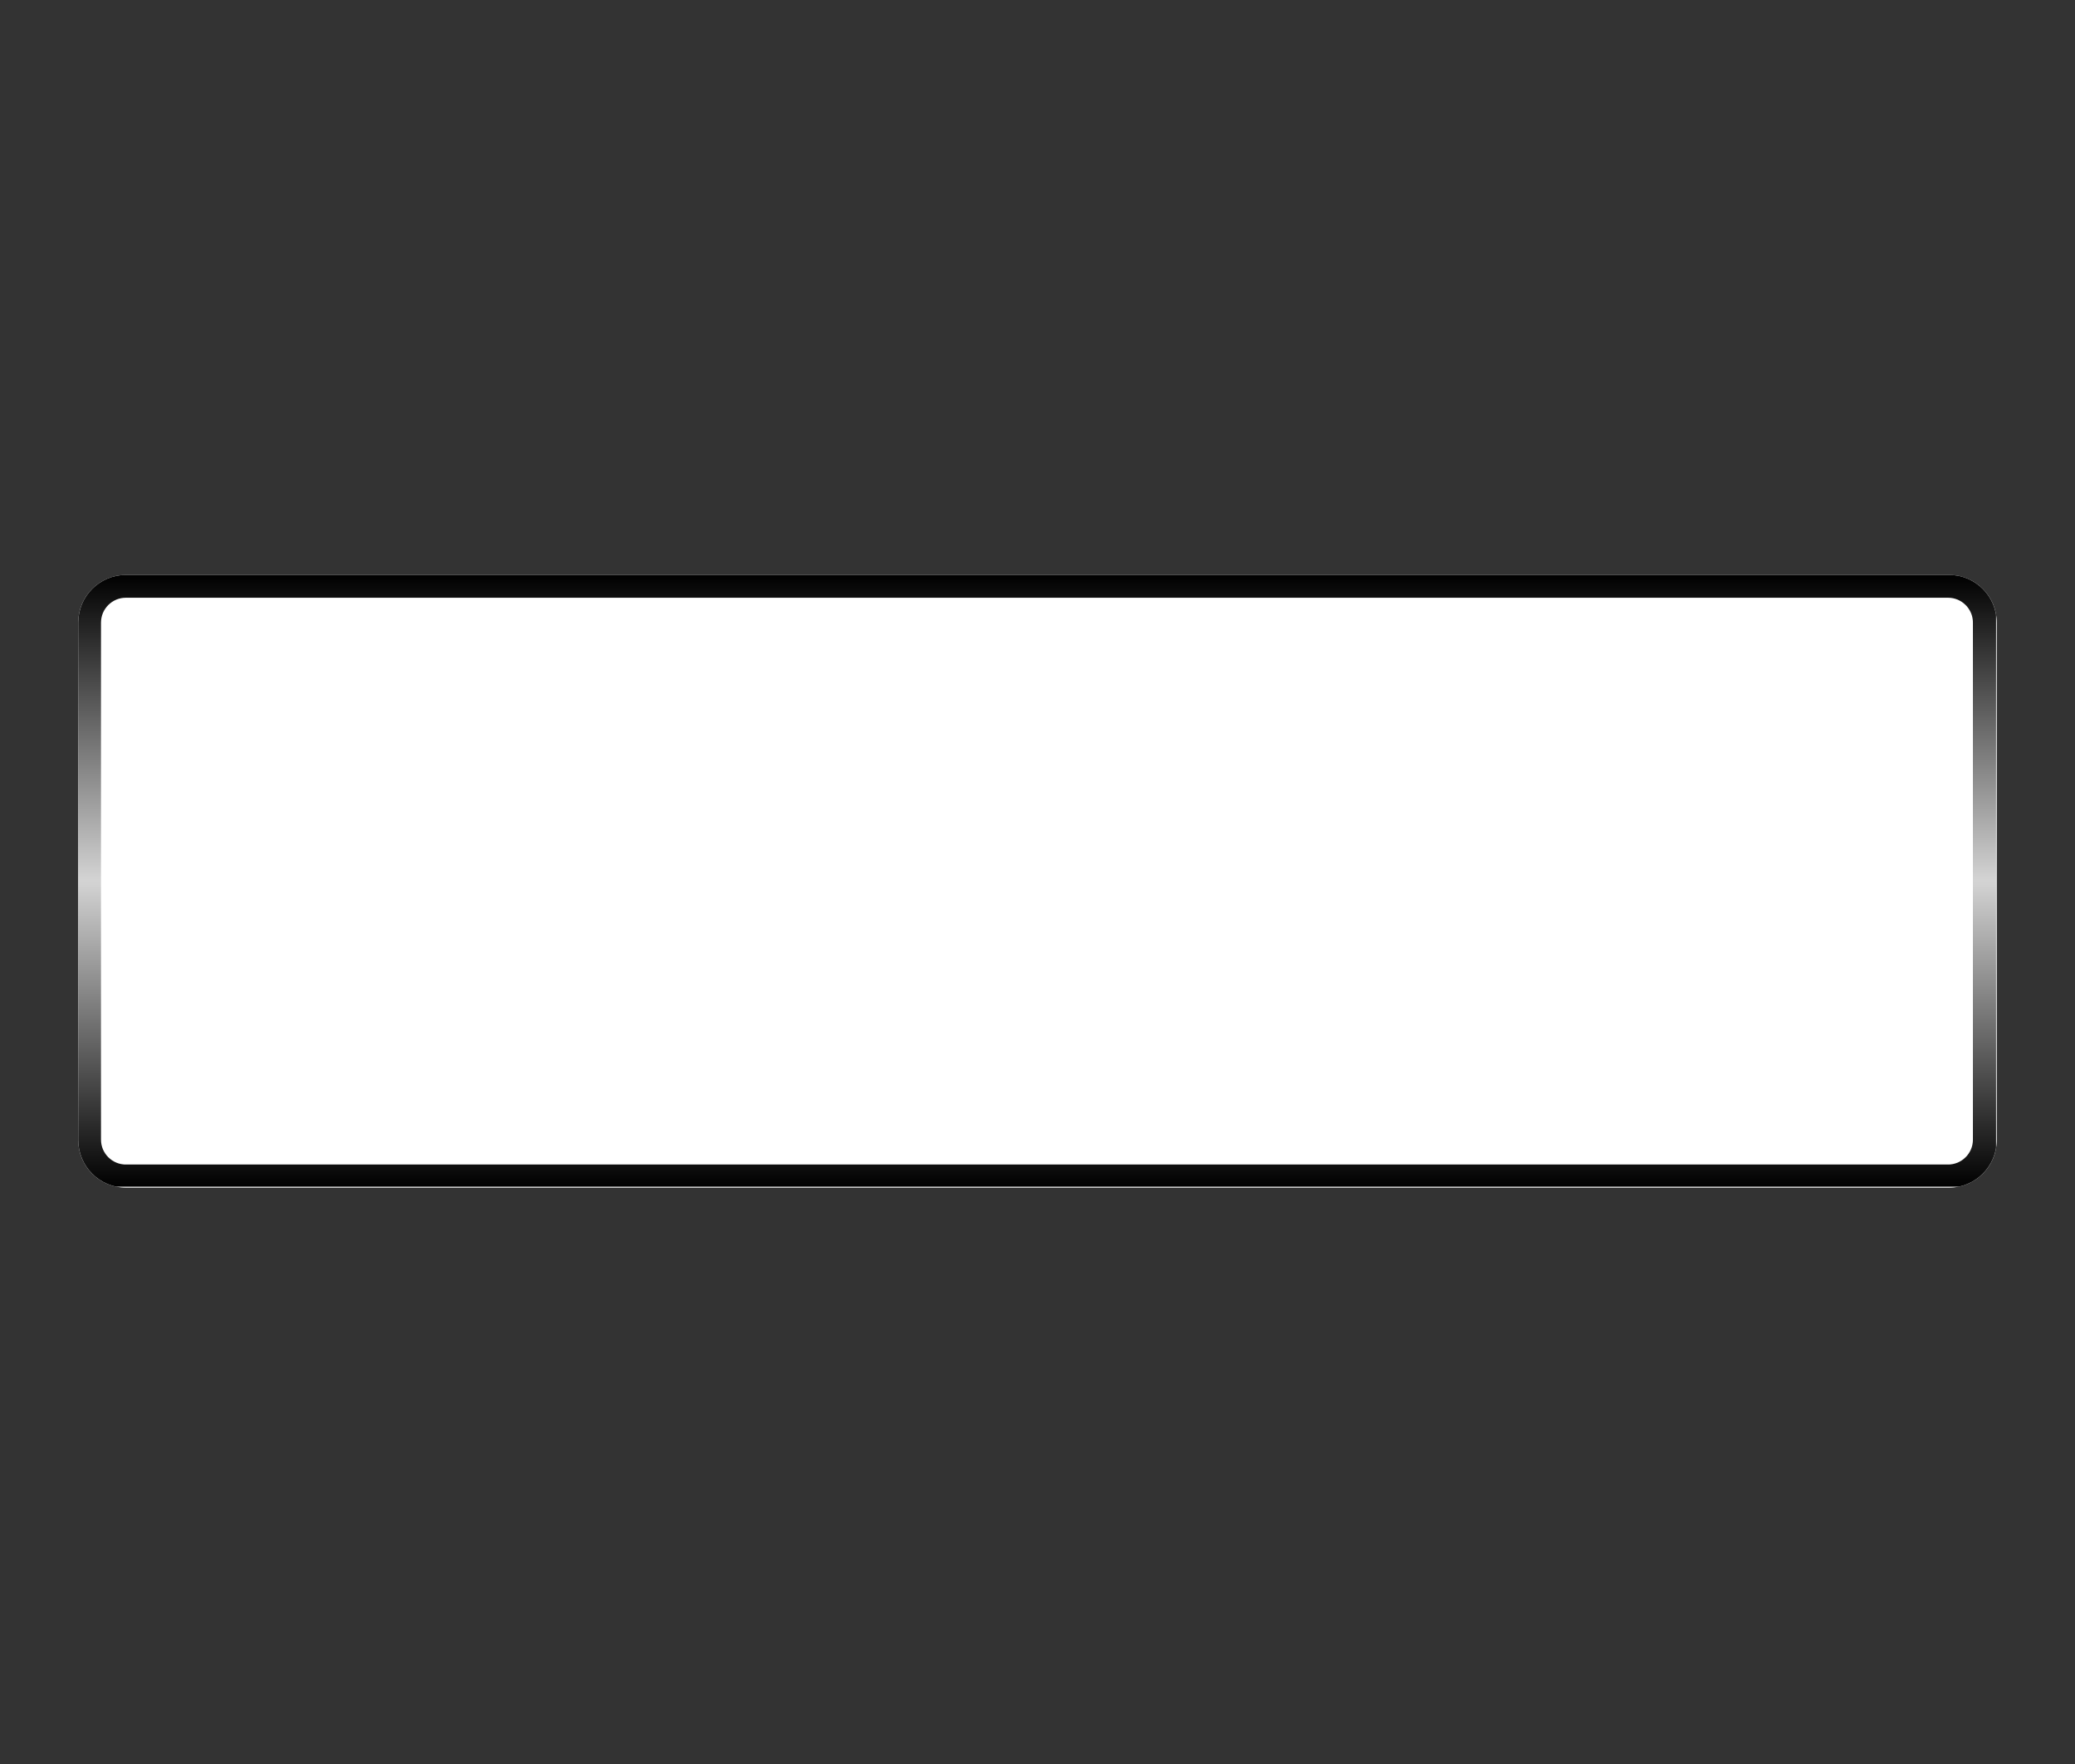<svg xmlns="http://www.w3.org/2000/svg" xmlns:xlink="http://www.w3.org/1999/xlink" width="1000" zoomAndPan="magnify" viewBox="0 0 750 637.5" height="850" preserveAspectRatio="xMidYMid meet" version="1.0"><rect x="0" y="0" width="750" height="637.5" fill="#333333" stroke="none"/><defs><clipPath id="184688eeb1"><path d="M 28.266 207.781 L 721.977 207.781 L 721.977 429.219 L 28.266 429.219 Z M 28.266 207.781" clip-rule="nonzero"></path></clipPath><clipPath id="af36ccf563"><path d="M 45.5 207.781 L 704.5 207.781 C 714.02 207.781 721.734 215.5 721.734 225.02 L 721.734 411.98 C 721.734 421.5 714.02 429.219 704.5 429.219 L 45.5 429.219 C 35.98 429.219 28.266 421.5 28.266 411.98 L 28.266 225.02 C 28.266 215.5 35.98 207.781 45.5 207.781 Z M 45.5 207.781" clip-rule="nonzero"></path></clipPath><clipPath id="c5e4dbd53b"><path d="M 0.266 0.781 L 693.887 0.781 L 693.887 222.219 L 0.266 222.219 Z M 0.266 0.781" clip-rule="nonzero"></path></clipPath><clipPath id="f58b17c91f"><path d="M 17.5 0.781 L 676.5 0.781 C 686.02 0.781 693.734 8.5 693.734 18.02 L 693.734 204.98 C 693.734 214.5 686.02 222.219 676.5 222.219 L 17.5 222.219 C 7.98 222.219 0.266 214.5 0.266 204.98 L 0.266 18.02 C 0.266 8.5 7.98 0.781 17.5 0.781 Z M 17.5 0.781" clip-rule="nonzero"></path></clipPath><clipPath id="512c69b046"><rect x="0" width="694" y="0" height="223"></rect></clipPath><clipPath id="47a511544f"><path d="M 28.27 207.781 L 721.469 207.781 L 721.469 428.859 L 28.27 428.859 Z M 28.27 207.781" clip-rule="nonzero"></path></clipPath><clipPath id="89b601ab1d"><path d="M 45.508 207.781 L 704.484 207.781 C 714.004 207.781 721.723 215.5 721.723 225.02 L 721.723 411.977 C 721.723 421.492 714.004 429.211 704.484 429.211 L 45.508 429.211 C 35.988 429.211 28.27 421.492 28.27 411.977 L 28.27 225.02 C 28.27 215.5 35.988 207.781 45.508 207.781 Z M 45.508 207.781" clip-rule="nonzero"></path></clipPath><linearGradient x1="116.123" gradientTransform="matrix(3.984, 0, 0, 3.984, -0, 0)" y1="-0" x2="116.123" gradientUnits="userSpaceOnUse" y2="74.041" id="1b79c1cad8"><stop stop-opacity="1" stop-color="rgb(0%, 0%, 0%)" offset="0"></stop><stop stop-opacity="1" stop-color="rgb(0.647%, 0.647%, 0.647%)" offset="0.004"></stop><stop stop-opacity="1" stop-color="rgb(1.295%, 1.295%, 1.295%)" offset="0.008"></stop><stop stop-opacity="1" stop-color="rgb(1.944%, 1.944%, 1.944%)" offset="0.012"></stop><stop stop-opacity="1" stop-color="rgb(2.594%, 2.594%, 2.594%)" offset="0.016"></stop><stop stop-opacity="1" stop-color="rgb(3.242%, 3.242%, 3.242%)" offset="0.02"></stop><stop stop-opacity="1" stop-color="rgb(3.891%, 3.891%, 3.891%)" offset="0.023"></stop><stop stop-opacity="1" stop-color="rgb(4.539%, 4.539%, 4.539%)" offset="0.027"></stop><stop stop-opacity="1" stop-color="rgb(5.188%, 5.188%, 5.188%)" offset="0.031"></stop><stop stop-opacity="1" stop-color="rgb(5.836%, 5.836%, 5.836%)" offset="0.035"></stop><stop stop-opacity="1" stop-color="rgb(6.485%, 6.485%, 6.485%)" offset="0.039"></stop><stop stop-opacity="1" stop-color="rgb(7.133%, 7.133%, 7.133%)" offset="0.043"></stop><stop stop-opacity="1" stop-color="rgb(7.782%, 7.782%, 7.782%)" offset="0.047"></stop><stop stop-opacity="1" stop-color="rgb(8.43%, 8.43%, 8.43%)" offset="0.051"></stop><stop stop-opacity="1" stop-color="rgb(9.079%, 9.079%, 9.079%)" offset="0.055"></stop><stop stop-opacity="1" stop-color="rgb(9.727%, 9.727%, 9.727%)" offset="0.059"></stop><stop stop-opacity="1" stop-color="rgb(10.376%, 10.376%, 10.376%)" offset="0.062"></stop><stop stop-opacity="1" stop-color="rgb(11.024%, 11.024%, 11.024%)" offset="0.066"></stop><stop stop-opacity="1" stop-color="rgb(11.673%, 11.673%, 11.673%)" offset="0.07"></stop><stop stop-opacity="1" stop-color="rgb(12.321%, 12.321%, 12.321%)" offset="0.074"></stop><stop stop-opacity="1" stop-color="rgb(12.97%, 12.97%, 12.97%)" offset="0.078"></stop><stop stop-opacity="1" stop-color="rgb(13.618%, 13.618%, 13.618%)" offset="0.082"></stop><stop stop-opacity="1" stop-color="rgb(14.267%, 14.267%, 14.267%)" offset="0.086"></stop><stop stop-opacity="1" stop-color="rgb(14.915%, 14.915%, 14.915%)" offset="0.09"></stop><stop stop-opacity="1" stop-color="rgb(15.564%, 15.564%, 15.564%)" offset="0.094"></stop><stop stop-opacity="1" stop-color="rgb(16.212%, 16.212%, 16.212%)" offset="0.098"></stop><stop stop-opacity="1" stop-color="rgb(16.861%, 16.861%, 16.861%)" offset="0.102"></stop><stop stop-opacity="1" stop-color="rgb(17.509%, 17.509%, 17.509%)" offset="0.105"></stop><stop stop-opacity="1" stop-color="rgb(18.158%, 18.158%, 18.158%)" offset="0.109"></stop><stop stop-opacity="1" stop-color="rgb(18.806%, 18.806%, 18.806%)" offset="0.113"></stop><stop stop-opacity="1" stop-color="rgb(19.455%, 19.455%, 19.455%)" offset="0.117"></stop><stop stop-opacity="1" stop-color="rgb(20.103%, 20.103%, 20.103%)" offset="0.121"></stop><stop stop-opacity="1" stop-color="rgb(20.752%, 20.752%, 20.752%)" offset="0.125"></stop><stop stop-opacity="1" stop-color="rgb(21.4%, 21.4%, 21.4%)" offset="0.129"></stop><stop stop-opacity="1" stop-color="rgb(22.049%, 22.049%, 22.049%)" offset="0.133"></stop><stop stop-opacity="1" stop-color="rgb(22.697%, 22.697%, 22.697%)" offset="0.137"></stop><stop stop-opacity="1" stop-color="rgb(23.346%, 23.346%, 23.346%)" offset="0.141"></stop><stop stop-opacity="1" stop-color="rgb(23.994%, 23.994%, 23.994%)" offset="0.145"></stop><stop stop-opacity="1" stop-color="rgb(24.643%, 24.643%, 24.643%)" offset="0.148"></stop><stop stop-opacity="1" stop-color="rgb(25.291%, 25.291%, 25.291%)" offset="0.152"></stop><stop stop-opacity="1" stop-color="rgb(25.94%, 25.94%, 25.94%)" offset="0.156"></stop><stop stop-opacity="1" stop-color="rgb(26.588%, 26.588%, 26.588%)" offset="0.16"></stop><stop stop-opacity="1" stop-color="rgb(27.237%, 27.237%, 27.237%)" offset="0.164"></stop><stop stop-opacity="1" stop-color="rgb(27.885%, 27.885%, 27.885%)" offset="0.168"></stop><stop stop-opacity="1" stop-color="rgb(28.534%, 28.534%, 28.534%)" offset="0.172"></stop><stop stop-opacity="1" stop-color="rgb(29.182%, 29.182%, 29.182%)" offset="0.176"></stop><stop stop-opacity="1" stop-color="rgb(29.831%, 29.831%, 29.831%)" offset="0.18"></stop><stop stop-opacity="1" stop-color="rgb(30.479%, 30.479%, 30.479%)" offset="0.184"></stop><stop stop-opacity="1" stop-color="rgb(31.128%, 31.128%, 31.128%)" offset="0.188"></stop><stop stop-opacity="1" stop-color="rgb(31.776%, 31.776%, 31.776%)" offset="0.191"></stop><stop stop-opacity="1" stop-color="rgb(32.425%, 32.425%, 32.425%)" offset="0.195"></stop><stop stop-opacity="1" stop-color="rgb(33.073%, 33.073%, 33.073%)" offset="0.199"></stop><stop stop-opacity="1" stop-color="rgb(33.722%, 33.722%, 33.722%)" offset="0.203"></stop><stop stop-opacity="1" stop-color="rgb(34.37%, 34.37%, 34.37%)" offset="0.207"></stop><stop stop-opacity="1" stop-color="rgb(35.019%, 35.019%, 35.019%)" offset="0.211"></stop><stop stop-opacity="1" stop-color="rgb(35.667%, 35.667%, 35.667%)" offset="0.215"></stop><stop stop-opacity="1" stop-color="rgb(36.316%, 36.316%, 36.316%)" offset="0.219"></stop><stop stop-opacity="1" stop-color="rgb(36.964%, 36.964%, 36.964%)" offset="0.223"></stop><stop stop-opacity="1" stop-color="rgb(37.613%, 37.613%, 37.613%)" offset="0.227"></stop><stop stop-opacity="1" stop-color="rgb(38.261%, 38.261%, 38.261%)" offset="0.23"></stop><stop stop-opacity="1" stop-color="rgb(38.91%, 38.91%, 38.91%)" offset="0.234"></stop><stop stop-opacity="1" stop-color="rgb(39.558%, 39.558%, 39.558%)" offset="0.238"></stop><stop stop-opacity="1" stop-color="rgb(40.207%, 40.207%, 40.207%)" offset="0.242"></stop><stop stop-opacity="1" stop-color="rgb(40.855%, 40.855%, 40.855%)" offset="0.246"></stop><stop stop-opacity="1" stop-color="rgb(41.504%, 41.504%, 41.504%)" offset="0.25"></stop><stop stop-opacity="1" stop-color="rgb(42.152%, 42.152%, 42.152%)" offset="0.254"></stop><stop stop-opacity="1" stop-color="rgb(42.801%, 42.801%, 42.801%)" offset="0.258"></stop><stop stop-opacity="1" stop-color="rgb(43.449%, 43.449%, 43.449%)" offset="0.262"></stop><stop stop-opacity="1" stop-color="rgb(44.098%, 44.098%, 44.098%)" offset="0.266"></stop><stop stop-opacity="1" stop-color="rgb(44.746%, 44.746%, 44.746%)" offset="0.27"></stop><stop stop-opacity="1" stop-color="rgb(45.395%, 45.395%, 45.395%)" offset="0.273"></stop><stop stop-opacity="1" stop-color="rgb(46.043%, 46.043%, 46.043%)" offset="0.277"></stop><stop stop-opacity="1" stop-color="rgb(46.692%, 46.692%, 46.692%)" offset="0.281"></stop><stop stop-opacity="1" stop-color="rgb(47.34%, 47.34%, 47.34%)" offset="0.285"></stop><stop stop-opacity="1" stop-color="rgb(47.989%, 47.989%, 47.989%)" offset="0.289"></stop><stop stop-opacity="1" stop-color="rgb(48.637%, 48.637%, 48.637%)" offset="0.293"></stop><stop stop-opacity="1" stop-color="rgb(49.286%, 49.286%, 49.286%)" offset="0.297"></stop><stop stop-opacity="1" stop-color="rgb(49.934%, 49.934%, 49.934%)" offset="0.301"></stop><stop stop-opacity="1" stop-color="rgb(50.583%, 50.583%, 50.583%)" offset="0.305"></stop><stop stop-opacity="1" stop-color="rgb(51.231%, 51.231%, 51.231%)" offset="0.309"></stop><stop stop-opacity="1" stop-color="rgb(51.88%, 51.88%, 51.88%)" offset="0.312"></stop><stop stop-opacity="1" stop-color="rgb(52.528%, 52.528%, 52.528%)" offset="0.316"></stop><stop stop-opacity="1" stop-color="rgb(53.177%, 53.177%, 53.177%)" offset="0.32"></stop><stop stop-opacity="1" stop-color="rgb(53.825%, 53.825%, 53.825%)" offset="0.324"></stop><stop stop-opacity="1" stop-color="rgb(54.474%, 54.474%, 54.474%)" offset="0.328"></stop><stop stop-opacity="1" stop-color="rgb(55.122%, 55.122%, 55.122%)" offset="0.332"></stop><stop stop-opacity="1" stop-color="rgb(55.771%, 55.771%, 55.771%)" offset="0.336"></stop><stop stop-opacity="1" stop-color="rgb(56.419%, 56.419%, 56.419%)" offset="0.34"></stop><stop stop-opacity="1" stop-color="rgb(57.068%, 57.068%, 57.068%)" offset="0.344"></stop><stop stop-opacity="1" stop-color="rgb(57.716%, 57.716%, 57.716%)" offset="0.348"></stop><stop stop-opacity="1" stop-color="rgb(58.365%, 58.365%, 58.365%)" offset="0.352"></stop><stop stop-opacity="1" stop-color="rgb(59.013%, 59.013%, 59.013%)" offset="0.355"></stop><stop stop-opacity="1" stop-color="rgb(59.662%, 59.662%, 59.662%)" offset="0.359"></stop><stop stop-opacity="1" stop-color="rgb(60.31%, 60.31%, 60.31%)" offset="0.363"></stop><stop stop-opacity="1" stop-color="rgb(60.959%, 60.959%, 60.959%)" offset="0.367"></stop><stop stop-opacity="1" stop-color="rgb(61.607%, 61.607%, 61.607%)" offset="0.371"></stop><stop stop-opacity="1" stop-color="rgb(62.256%, 62.256%, 62.256%)" offset="0.375"></stop><stop stop-opacity="1" stop-color="rgb(62.904%, 62.904%, 62.904%)" offset="0.379"></stop><stop stop-opacity="1" stop-color="rgb(63.553%, 63.553%, 63.553%)" offset="0.383"></stop><stop stop-opacity="1" stop-color="rgb(64.201%, 64.201%, 64.201%)" offset="0.387"></stop><stop stop-opacity="1" stop-color="rgb(64.85%, 64.85%, 64.85%)" offset="0.391"></stop><stop stop-opacity="1" stop-color="rgb(65.498%, 65.498%, 65.498%)" offset="0.395"></stop><stop stop-opacity="1" stop-color="rgb(66.147%, 66.147%, 66.147%)" offset="0.398"></stop><stop stop-opacity="1" stop-color="rgb(66.795%, 66.795%, 66.795%)" offset="0.402"></stop><stop stop-opacity="1" stop-color="rgb(67.444%, 67.444%, 67.444%)" offset="0.406"></stop><stop stop-opacity="1" stop-color="rgb(68.092%, 68.092%, 68.092%)" offset="0.41"></stop><stop stop-opacity="1" stop-color="rgb(68.741%, 68.741%, 68.741%)" offset="0.414"></stop><stop stop-opacity="1" stop-color="rgb(69.389%, 69.389%, 69.389%)" offset="0.418"></stop><stop stop-opacity="1" stop-color="rgb(70.038%, 70.038%, 70.038%)" offset="0.422"></stop><stop stop-opacity="1" stop-color="rgb(70.686%, 70.686%, 70.686%)" offset="0.426"></stop><stop stop-opacity="1" stop-color="rgb(71.335%, 71.335%, 71.335%)" offset="0.43"></stop><stop stop-opacity="1" stop-color="rgb(71.983%, 71.983%, 71.983%)" offset="0.434"></stop><stop stop-opacity="1" stop-color="rgb(72.632%, 72.632%, 72.632%)" offset="0.438"></stop><stop stop-opacity="1" stop-color="rgb(73.28%, 73.28%, 73.28%)" offset="0.441"></stop><stop stop-opacity="1" stop-color="rgb(73.929%, 73.929%, 73.929%)" offset="0.445"></stop><stop stop-opacity="1" stop-color="rgb(74.577%, 74.577%, 74.577%)" offset="0.449"></stop><stop stop-opacity="1" stop-color="rgb(75.226%, 75.226%, 75.226%)" offset="0.453"></stop><stop stop-opacity="1" stop-color="rgb(75.874%, 75.874%, 75.874%)" offset="0.457"></stop><stop stop-opacity="1" stop-color="rgb(76.523%, 76.523%, 76.523%)" offset="0.461"></stop><stop stop-opacity="1" stop-color="rgb(77.171%, 77.171%, 77.171%)" offset="0.465"></stop><stop stop-opacity="1" stop-color="rgb(77.82%, 77.82%, 77.82%)" offset="0.469"></stop><stop stop-opacity="1" stop-color="rgb(78.468%, 78.468%, 78.468%)" offset="0.473"></stop><stop stop-opacity="1" stop-color="rgb(79.117%, 79.117%, 79.117%)" offset="0.477"></stop><stop stop-opacity="1" stop-color="rgb(79.765%, 79.765%, 79.765%)" offset="0.48"></stop><stop stop-opacity="1" stop-color="rgb(80.414%, 80.414%, 80.414%)" offset="0.484"></stop><stop stop-opacity="1" stop-color="rgb(81.062%, 81.062%, 81.062%)" offset="0.488"></stop><stop stop-opacity="1" stop-color="rgb(81.711%, 81.711%, 81.711%)" offset="0.492"></stop><stop stop-opacity="1" stop-color="rgb(82.359%, 82.359%, 82.359%)" offset="0.496"></stop><stop stop-opacity="1" stop-color="rgb(83.008%, 83.008%, 83.008%)" offset="0.5"></stop><stop stop-opacity="1" stop-color="rgb(82.491%, 82.491%, 82.491%)" offset="0.504"></stop><stop stop-opacity="1" stop-color="rgb(81.973%, 81.973%, 81.973%)" offset="0.508"></stop><stop stop-opacity="1" stop-color="rgb(81.325%, 81.325%, 81.325%)" offset="0.512"></stop><stop stop-opacity="1" stop-color="rgb(80.676%, 80.676%, 80.676%)" offset="0.516"></stop><stop stop-opacity="1" stop-color="rgb(80.028%, 80.028%, 80.028%)" offset="0.52"></stop><stop stop-opacity="1" stop-color="rgb(79.379%, 79.379%, 79.379%)" offset="0.523"></stop><stop stop-opacity="1" stop-color="rgb(78.731%, 78.731%, 78.731%)" offset="0.527"></stop><stop stop-opacity="1" stop-color="rgb(78.082%, 78.082%, 78.082%)" offset="0.531"></stop><stop stop-opacity="1" stop-color="rgb(77.434%, 77.434%, 77.434%)" offset="0.535"></stop><stop stop-opacity="1" stop-color="rgb(76.785%, 76.785%, 76.785%)" offset="0.539"></stop><stop stop-opacity="1" stop-color="rgb(76.137%, 76.137%, 76.137%)" offset="0.543"></stop><stop stop-opacity="1" stop-color="rgb(75.488%, 75.488%, 75.488%)" offset="0.547"></stop><stop stop-opacity="1" stop-color="rgb(74.84%, 74.84%, 74.84%)" offset="0.551"></stop><stop stop-opacity="1" stop-color="rgb(74.191%, 74.191%, 74.191%)" offset="0.555"></stop><stop stop-opacity="1" stop-color="rgb(73.543%, 73.543%, 73.543%)" offset="0.559"></stop><stop stop-opacity="1" stop-color="rgb(72.894%, 72.894%, 72.894%)" offset="0.562"></stop><stop stop-opacity="1" stop-color="rgb(72.246%, 72.246%, 72.246%)" offset="0.566"></stop><stop stop-opacity="1" stop-color="rgb(71.597%, 71.597%, 71.597%)" offset="0.57"></stop><stop stop-opacity="1" stop-color="rgb(70.949%, 70.949%, 70.949%)" offset="0.574"></stop><stop stop-opacity="1" stop-color="rgb(70.3%, 70.3%, 70.3%)" offset="0.578"></stop><stop stop-opacity="1" stop-color="rgb(69.652%, 69.652%, 69.652%)" offset="0.582"></stop><stop stop-opacity="1" stop-color="rgb(69.003%, 69.003%, 69.003%)" offset="0.586"></stop><stop stop-opacity="1" stop-color="rgb(68.355%, 68.355%, 68.355%)" offset="0.59"></stop><stop stop-opacity="1" stop-color="rgb(67.706%, 67.706%, 67.706%)" offset="0.594"></stop><stop stop-opacity="1" stop-color="rgb(67.058%, 67.058%, 67.058%)" offset="0.598"></stop><stop stop-opacity="1" stop-color="rgb(66.409%, 66.409%, 66.409%)" offset="0.602"></stop><stop stop-opacity="1" stop-color="rgb(65.761%, 65.761%, 65.761%)" offset="0.605"></stop><stop stop-opacity="1" stop-color="rgb(65.112%, 65.112%, 65.112%)" offset="0.609"></stop><stop stop-opacity="1" stop-color="rgb(64.464%, 64.464%, 64.464%)" offset="0.613"></stop><stop stop-opacity="1" stop-color="rgb(63.815%, 63.815%, 63.815%)" offset="0.617"></stop><stop stop-opacity="1" stop-color="rgb(63.167%, 63.167%, 63.167%)" offset="0.621"></stop><stop stop-opacity="1" stop-color="rgb(62.518%, 62.518%, 62.518%)" offset="0.625"></stop><stop stop-opacity="1" stop-color="rgb(61.87%, 61.87%, 61.87%)" offset="0.629"></stop><stop stop-opacity="1" stop-color="rgb(61.221%, 61.221%, 61.221%)" offset="0.633"></stop><stop stop-opacity="1" stop-color="rgb(60.573%, 60.573%, 60.573%)" offset="0.637"></stop><stop stop-opacity="1" stop-color="rgb(59.924%, 59.924%, 59.924%)" offset="0.641"></stop><stop stop-opacity="1" stop-color="rgb(59.276%, 59.276%, 59.276%)" offset="0.645"></stop><stop stop-opacity="1" stop-color="rgb(58.627%, 58.627%, 58.627%)" offset="0.648"></stop><stop stop-opacity="1" stop-color="rgb(57.979%, 57.979%, 57.979%)" offset="0.652"></stop><stop stop-opacity="1" stop-color="rgb(57.33%, 57.33%, 57.33%)" offset="0.656"></stop><stop stop-opacity="1" stop-color="rgb(56.682%, 56.682%, 56.682%)" offset="0.66"></stop><stop stop-opacity="1" stop-color="rgb(56.033%, 56.033%, 56.033%)" offset="0.664"></stop><stop stop-opacity="1" stop-color="rgb(55.385%, 55.385%, 55.385%)" offset="0.668"></stop><stop stop-opacity="1" stop-color="rgb(54.736%, 54.736%, 54.736%)" offset="0.672"></stop><stop stop-opacity="1" stop-color="rgb(54.088%, 54.088%, 54.088%)" offset="0.676"></stop><stop stop-opacity="1" stop-color="rgb(53.439%, 53.439%, 53.439%)" offset="0.68"></stop><stop stop-opacity="1" stop-color="rgb(52.791%, 52.791%, 52.791%)" offset="0.684"></stop><stop stop-opacity="1" stop-color="rgb(52.142%, 52.142%, 52.142%)" offset="0.688"></stop><stop stop-opacity="1" stop-color="rgb(51.494%, 51.494%, 51.494%)" offset="0.691"></stop><stop stop-opacity="1" stop-color="rgb(50.845%, 50.845%, 50.845%)" offset="0.695"></stop><stop stop-opacity="1" stop-color="rgb(50.197%, 50.197%, 50.197%)" offset="0.699"></stop><stop stop-opacity="1" stop-color="rgb(49.548%, 49.548%, 49.548%)" offset="0.703"></stop><stop stop-opacity="1" stop-color="rgb(48.9%, 48.9%, 48.9%)" offset="0.707"></stop><stop stop-opacity="1" stop-color="rgb(48.251%, 48.251%, 48.251%)" offset="0.711"></stop><stop stop-opacity="1" stop-color="rgb(47.603%, 47.603%, 47.603%)" offset="0.715"></stop><stop stop-opacity="1" stop-color="rgb(46.954%, 46.954%, 46.954%)" offset="0.719"></stop><stop stop-opacity="1" stop-color="rgb(46.306%, 46.306%, 46.306%)" offset="0.723"></stop><stop stop-opacity="1" stop-color="rgb(45.657%, 45.657%, 45.657%)" offset="0.727"></stop><stop stop-opacity="1" stop-color="rgb(45.009%, 45.009%, 45.009%)" offset="0.73"></stop><stop stop-opacity="1" stop-color="rgb(44.36%, 44.36%, 44.36%)" offset="0.734"></stop><stop stop-opacity="1" stop-color="rgb(43.712%, 43.712%, 43.712%)" offset="0.738"></stop><stop stop-opacity="1" stop-color="rgb(43.063%, 43.063%, 43.063%)" offset="0.742"></stop><stop stop-opacity="1" stop-color="rgb(42.415%, 42.415%, 42.415%)" offset="0.746"></stop><stop stop-opacity="1" stop-color="rgb(41.766%, 41.766%, 41.766%)" offset="0.75"></stop><stop stop-opacity="1" stop-color="rgb(41.118%, 41.118%, 41.118%)" offset="0.754"></stop><stop stop-opacity="1" stop-color="rgb(40.469%, 40.469%, 40.469%)" offset="0.758"></stop><stop stop-opacity="1" stop-color="rgb(39.821%, 39.821%, 39.821%)" offset="0.762"></stop><stop stop-opacity="1" stop-color="rgb(39.172%, 39.172%, 39.172%)" offset="0.766"></stop><stop stop-opacity="1" stop-color="rgb(38.524%, 38.524%, 38.524%)" offset="0.77"></stop><stop stop-opacity="1" stop-color="rgb(37.875%, 37.875%, 37.875%)" offset="0.773"></stop><stop stop-opacity="1" stop-color="rgb(37.227%, 37.227%, 37.227%)" offset="0.777"></stop><stop stop-opacity="1" stop-color="rgb(36.578%, 36.578%, 36.578%)" offset="0.781"></stop><stop stop-opacity="1" stop-color="rgb(35.93%, 35.93%, 35.93%)" offset="0.785"></stop><stop stop-opacity="1" stop-color="rgb(35.281%, 35.281%, 35.281%)" offset="0.789"></stop><stop stop-opacity="1" stop-color="rgb(34.633%, 34.633%, 34.633%)" offset="0.793"></stop><stop stop-opacity="1" stop-color="rgb(33.984%, 33.984%, 33.984%)" offset="0.797"></stop><stop stop-opacity="1" stop-color="rgb(33.336%, 33.336%, 33.336%)" offset="0.801"></stop><stop stop-opacity="1" stop-color="rgb(32.687%, 32.687%, 32.687%)" offset="0.805"></stop><stop stop-opacity="1" stop-color="rgb(32.039%, 32.039%, 32.039%)" offset="0.809"></stop><stop stop-opacity="1" stop-color="rgb(31.39%, 31.39%, 31.39%)" offset="0.812"></stop><stop stop-opacity="1" stop-color="rgb(30.742%, 30.742%, 30.742%)" offset="0.816"></stop><stop stop-opacity="1" stop-color="rgb(30.093%, 30.093%, 30.093%)" offset="0.82"></stop><stop stop-opacity="1" stop-color="rgb(29.445%, 29.445%, 29.445%)" offset="0.824"></stop><stop stop-opacity="1" stop-color="rgb(28.796%, 28.796%, 28.796%)" offset="0.828"></stop><stop stop-opacity="1" stop-color="rgb(28.148%, 28.148%, 28.148%)" offset="0.832"></stop><stop stop-opacity="1" stop-color="rgb(27.499%, 27.499%, 27.499%)" offset="0.836"></stop><stop stop-opacity="1" stop-color="rgb(26.851%, 26.851%, 26.851%)" offset="0.84"></stop><stop stop-opacity="1" stop-color="rgb(26.202%, 26.202%, 26.202%)" offset="0.844"></stop><stop stop-opacity="1" stop-color="rgb(25.554%, 25.554%, 25.554%)" offset="0.848"></stop><stop stop-opacity="1" stop-color="rgb(24.905%, 24.905%, 24.905%)" offset="0.852"></stop><stop stop-opacity="1" stop-color="rgb(24.257%, 24.257%, 24.257%)" offset="0.855"></stop><stop stop-opacity="1" stop-color="rgb(23.608%, 23.608%, 23.608%)" offset="0.859"></stop><stop stop-opacity="1" stop-color="rgb(22.96%, 22.96%, 22.96%)" offset="0.863"></stop><stop stop-opacity="1" stop-color="rgb(22.311%, 22.311%, 22.311%)" offset="0.867"></stop><stop stop-opacity="1" stop-color="rgb(21.663%, 21.663%, 21.663%)" offset="0.871"></stop><stop stop-opacity="1" stop-color="rgb(21.014%, 21.014%, 21.014%)" offset="0.875"></stop><stop stop-opacity="1" stop-color="rgb(20.366%, 20.366%, 20.366%)" offset="0.879"></stop><stop stop-opacity="1" stop-color="rgb(19.717%, 19.717%, 19.717%)" offset="0.883"></stop><stop stop-opacity="1" stop-color="rgb(19.069%, 19.069%, 19.069%)" offset="0.887"></stop><stop stop-opacity="1" stop-color="rgb(18.42%, 18.42%, 18.42%)" offset="0.891"></stop><stop stop-opacity="1" stop-color="rgb(17.772%, 17.772%, 17.772%)" offset="0.895"></stop><stop stop-opacity="1" stop-color="rgb(17.123%, 17.123%, 17.123%)" offset="0.898"></stop><stop stop-opacity="1" stop-color="rgb(16.475%, 16.475%, 16.475%)" offset="0.902"></stop><stop stop-opacity="1" stop-color="rgb(15.826%, 15.826%, 15.826%)" offset="0.906"></stop><stop stop-opacity="1" stop-color="rgb(15.178%, 15.178%, 15.178%)" offset="0.91"></stop><stop stop-opacity="1" stop-color="rgb(14.529%, 14.529%, 14.529%)" offset="0.914"></stop><stop stop-opacity="1" stop-color="rgb(13.881%, 13.881%, 13.881%)" offset="0.918"></stop><stop stop-opacity="1" stop-color="rgb(13.232%, 13.232%, 13.232%)" offset="0.922"></stop><stop stop-opacity="1" stop-color="rgb(12.584%, 12.584%, 12.584%)" offset="0.926"></stop><stop stop-opacity="1" stop-color="rgb(11.935%, 11.935%, 11.935%)" offset="0.93"></stop><stop stop-opacity="1" stop-color="rgb(11.287%, 11.287%, 11.287%)" offset="0.934"></stop><stop stop-opacity="1" stop-color="rgb(10.638%, 10.638%, 10.638%)" offset="0.938"></stop><stop stop-opacity="1" stop-color="rgb(9.99%, 9.99%, 9.99%)" offset="0.941"></stop><stop stop-opacity="1" stop-color="rgb(9.341%, 9.341%, 9.341%)" offset="0.945"></stop><stop stop-opacity="1" stop-color="rgb(8.693%, 8.693%, 8.693%)" offset="0.949"></stop><stop stop-opacity="1" stop-color="rgb(8.044%, 8.044%, 8.044%)" offset="0.953"></stop><stop stop-opacity="1" stop-color="rgb(7.396%, 7.396%, 7.396%)" offset="0.957"></stop><stop stop-opacity="1" stop-color="rgb(6.747%, 6.747%, 6.747%)" offset="0.961"></stop><stop stop-opacity="1" stop-color="rgb(6.099%, 6.099%, 6.099%)" offset="0.965"></stop><stop stop-opacity="1" stop-color="rgb(5.45%, 5.45%, 5.45%)" offset="0.969"></stop><stop stop-opacity="1" stop-color="rgb(4.802%, 4.802%, 4.802%)" offset="0.973"></stop><stop stop-opacity="1" stop-color="rgb(4.153%, 4.153%, 4.153%)" offset="0.977"></stop><stop stop-opacity="1" stop-color="rgb(3.505%, 3.505%, 3.505%)" offset="0.98"></stop><stop stop-opacity="1" stop-color="rgb(2.856%, 2.856%, 2.856%)" offset="0.984"></stop><stop stop-opacity="1" stop-color="rgb(2.208%, 2.208%, 2.208%)" offset="0.988"></stop><stop stop-opacity="1" stop-color="rgb(1.559%, 1.559%, 1.559%)" offset="0.992"></stop><stop stop-opacity="1" stop-color="rgb(0.911%, 0.911%, 0.911%)" offset="0.996"></stop><stop stop-opacity="1" stop-color="rgb(0.262%, 0.262%, 0.262%)" offset="1"></stop></linearGradient></defs><g clip-path="url(#184688eeb1)"><g clip-path="url(#af36ccf563)"><g transform="matrix(1, 0, 0, 1, 28, 207)"><g clip-path="url(#512c69b046)"><g clip-path="url(#c5e4dbd53b)"><g clip-path="url(#f58b17c91f)"><path fill="#ffffff" d="M 0.266 0.781 L 693.977 0.781 L 693.977 222.219 L 0.266 222.219 Z M 0.266 0.781" fill-opacity="1" fill-rule="nonzero"></path></g></g></g></g></g></g><g clip-path="url(#47a511544f)"><g clip-path="url(#89b601ab1d)"><path stroke-linecap="butt" transform="matrix(0.749, 0, 0, 0.749, 28.27, 207.783)" fill="none" stroke-linejoin="miter" d="M 23.001 -0.002 L 902.326 -0.002 C 915.029 -0.002 925.328 10.298 925.328 23 L 925.328 272.472 C 925.328 285.169 915.029 295.469 902.326 295.469 L 23.001 295.469 C 10.299 295.469 -0.001 285.169 -0.001 272.472 L -0.001 23 C -0.001 10.298 10.299 -0.002 23.001 -0.002 Z M 23.001 -0.002" stroke="url(#1b79c1cad8)" stroke-width="22" stroke-miterlimit="4"></path></g></g></svg>